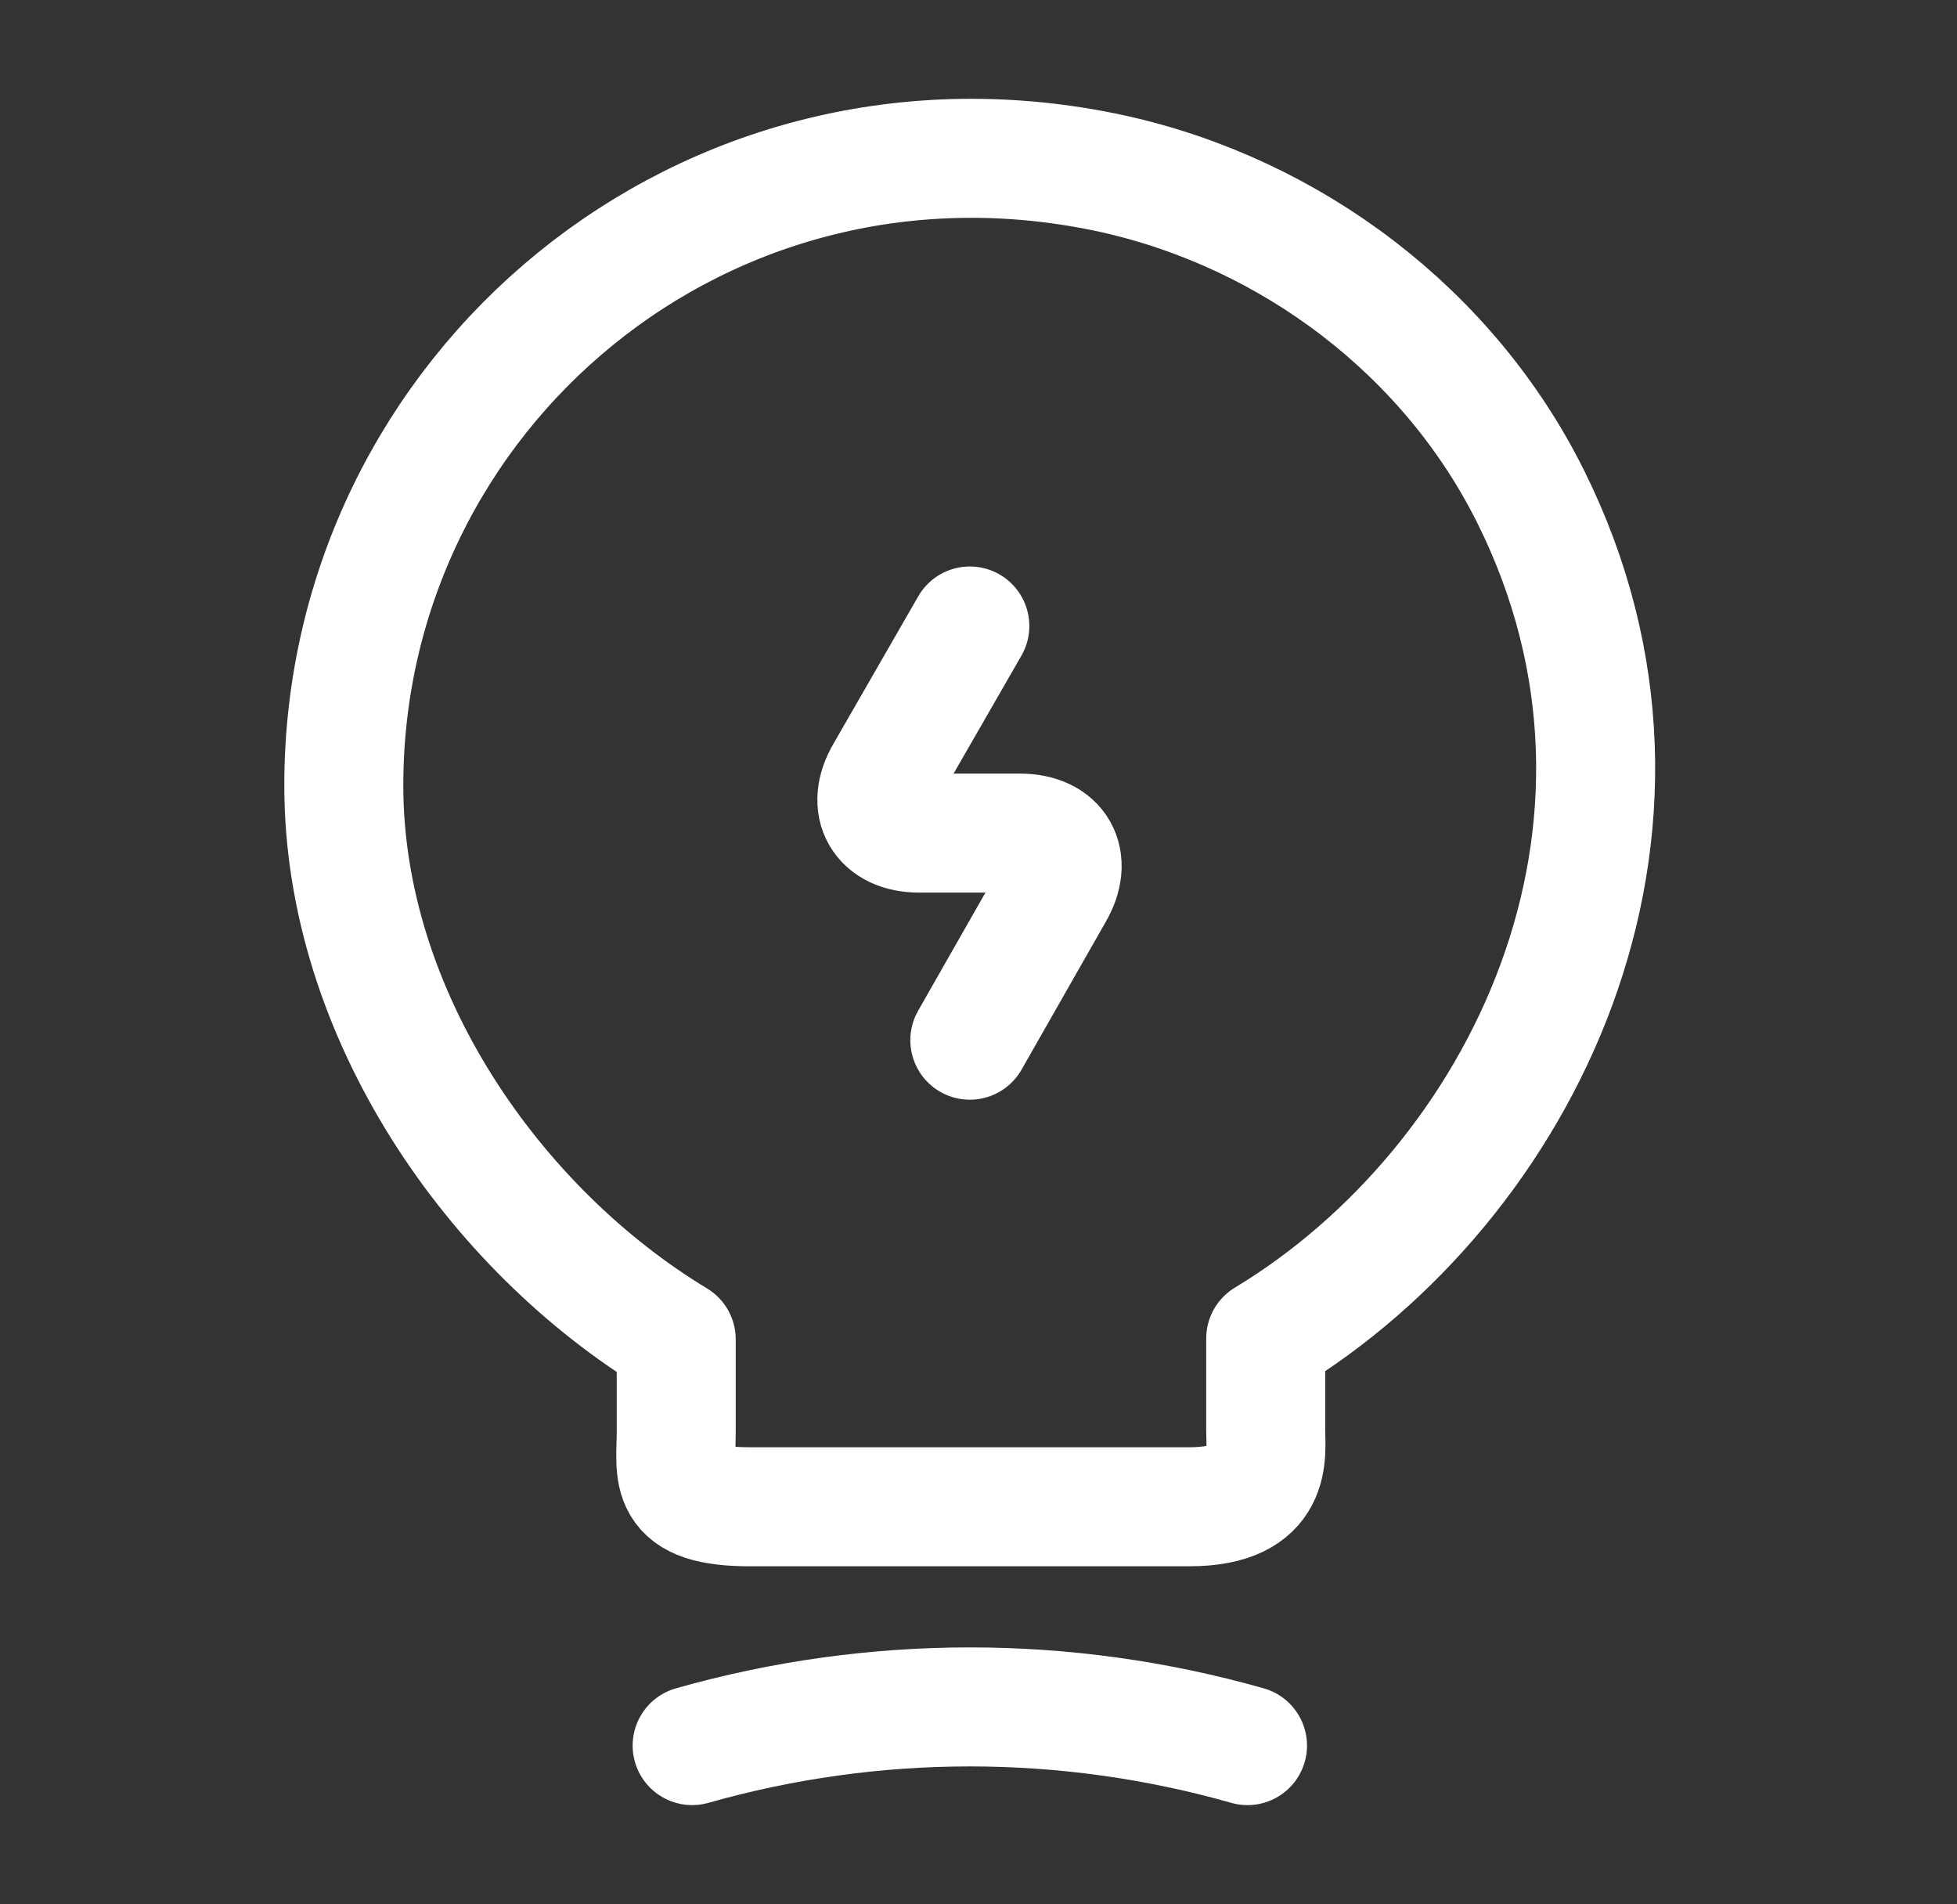 <svg width="37" height="36" viewBox="0 0 37 36" fill="none" xmlns="http://www.w3.org/2000/svg">
<rect x="0" y="0" width="37" height="36" fill="#333333" stroke="none"/>
<g id="vuesax/linear/lamp-charge">
<g id="lamp-charge">
<path id="Vector" d="M18.336 11.834L16.731 14.624C16.371 15.239 16.671 15.749 17.376 15.749H19.281C20.001 15.749 20.286 16.259 19.926 16.874L18.336 19.664" stroke="white" stroke-width="2.25" stroke-linecap="round" stroke-linejoin="round"/>
<path id="Vector_2" d="M12.785 27.059V25.319C9.335 23.234 6.5 19.169 6.5 14.849C6.5 7.424 13.325 1.604 21.035 3.284C24.425 4.034 27.395 6.284 28.94 9.389C32.075 15.689 28.775 22.379 23.93 25.304V27.044C23.93 27.479 24.095 28.484 22.49 28.484H14.225C12.575 28.499 12.785 27.854 12.785 27.059Z" stroke="white" stroke-width="2.25" stroke-linecap="round" stroke-linejoin="round"/>
<path id="Vector_3" d="M13.086 32.999C16.521 32.024 20.151 32.024 23.586 32.999" stroke="white" stroke-width="2.25" stroke-linecap="round" stroke-linejoin="round"/>
</g>
</g>
</svg>
